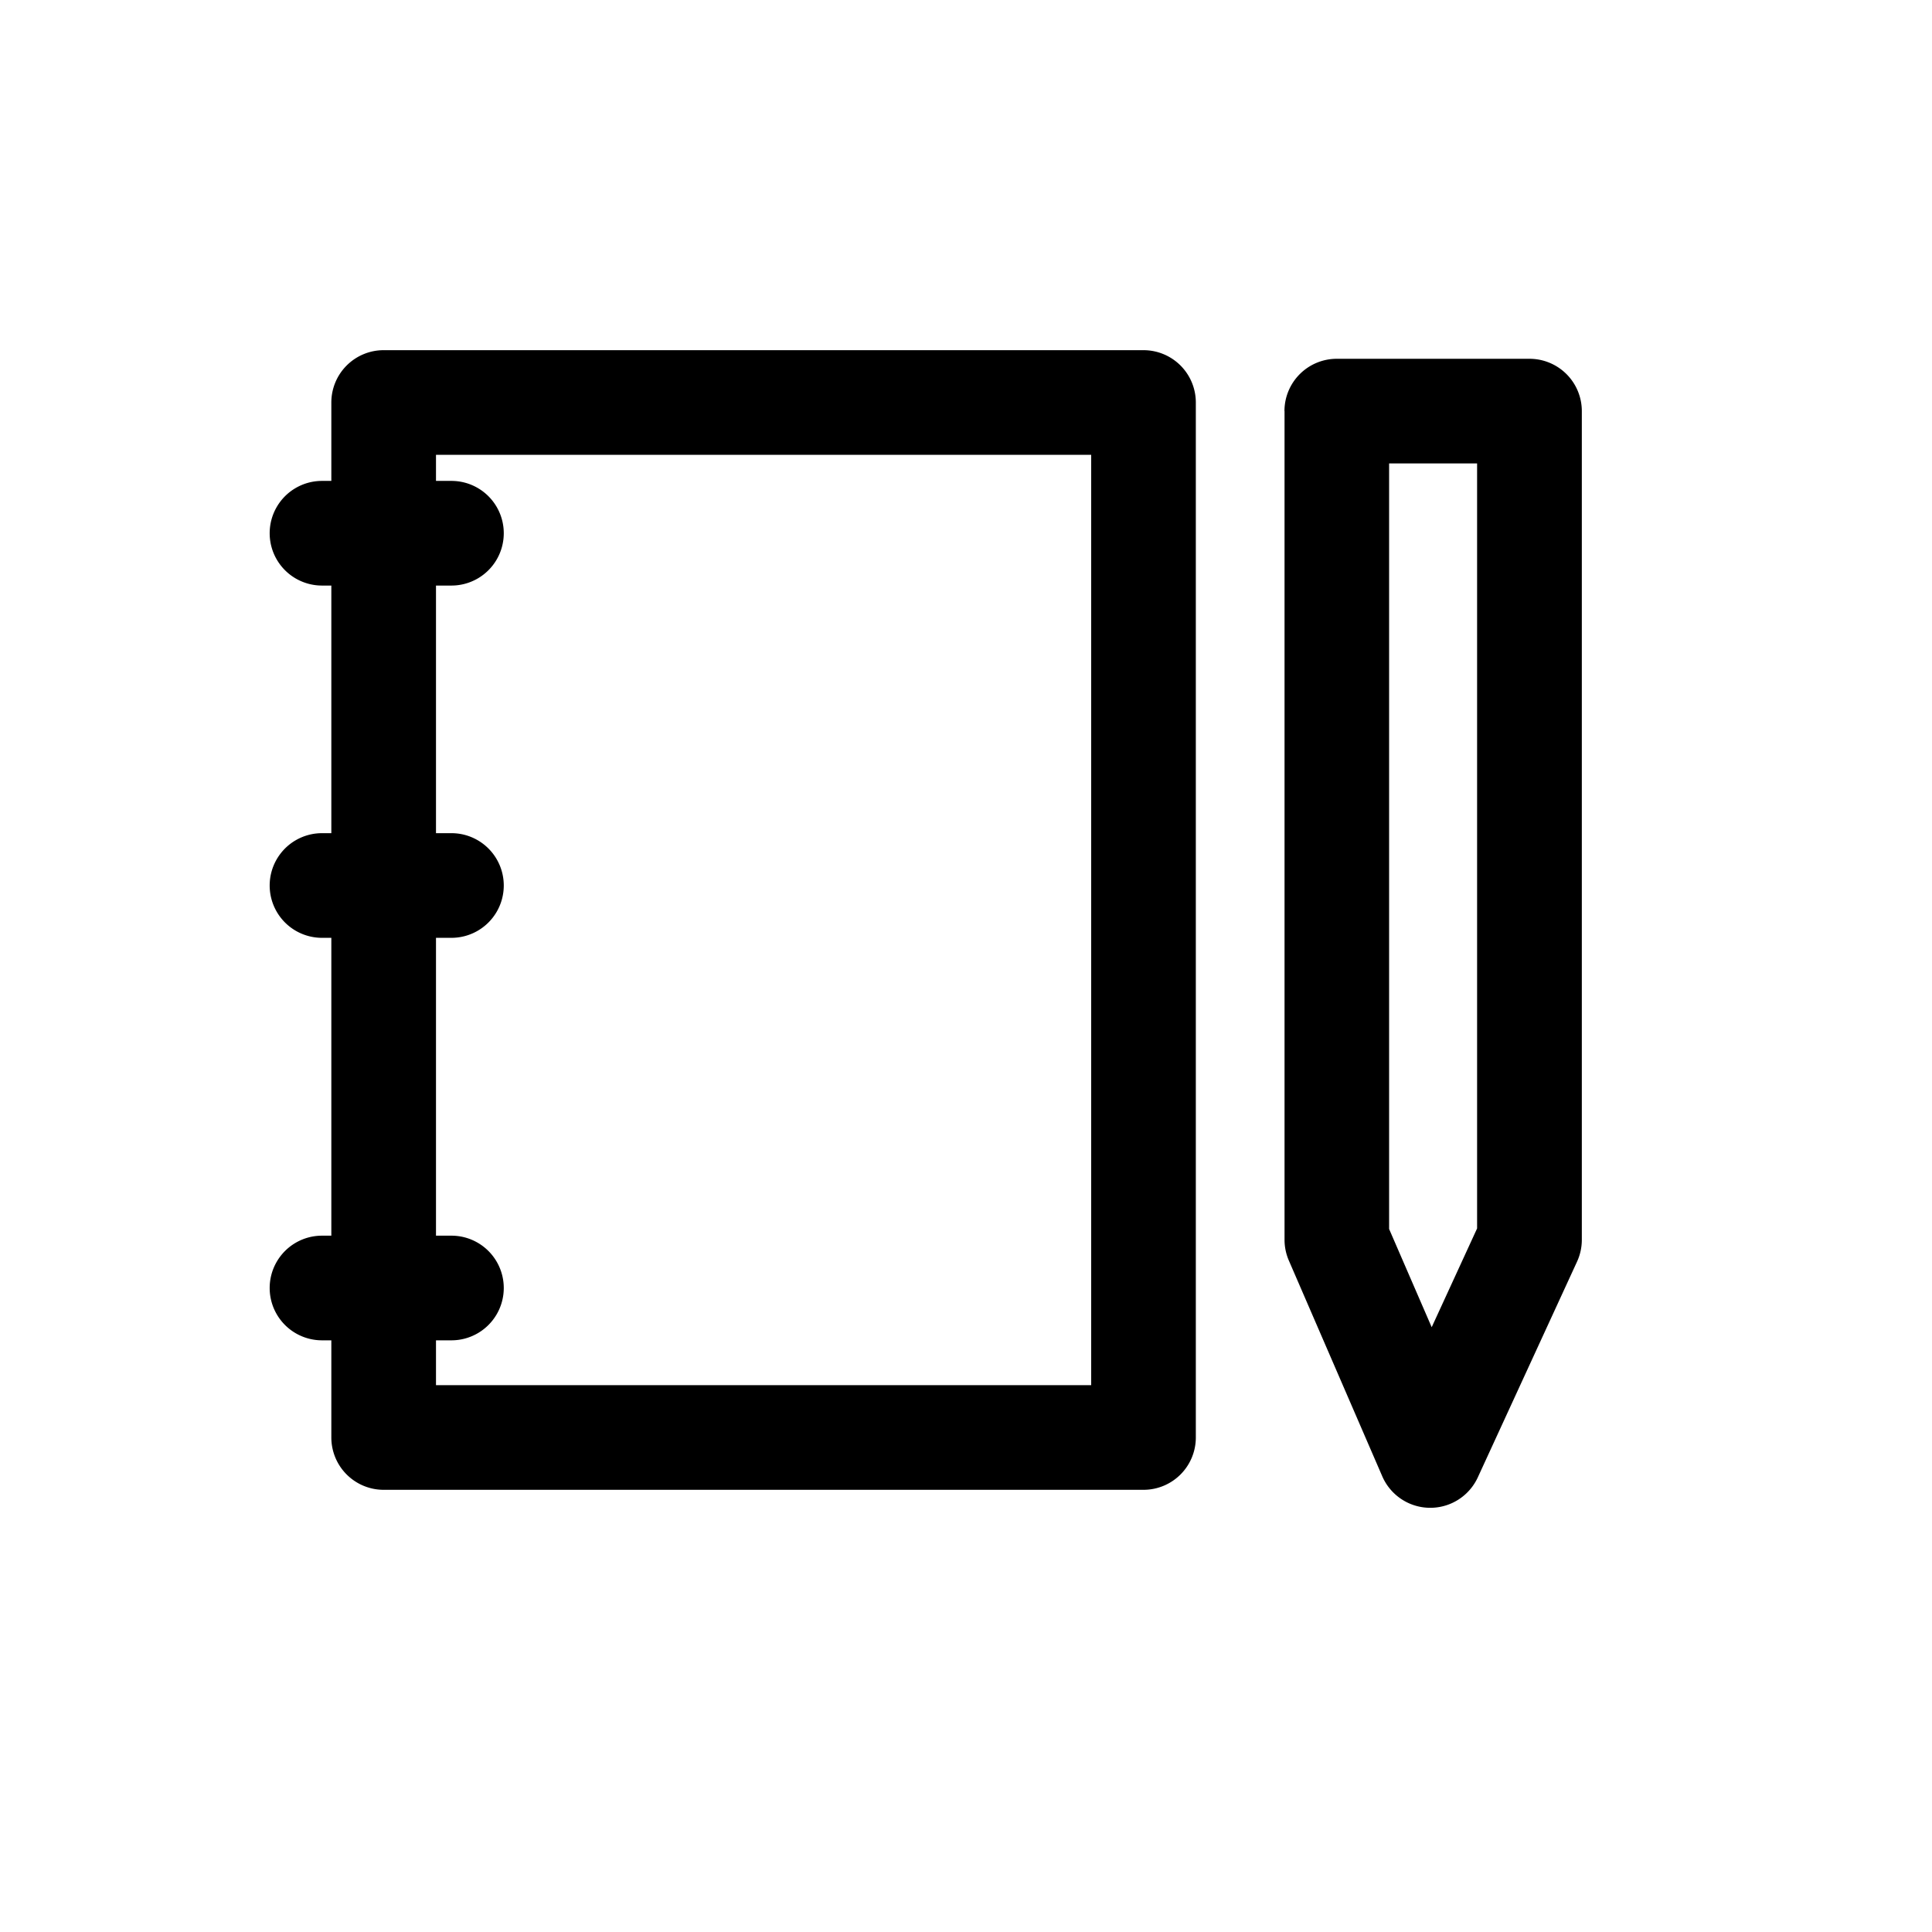 <svg width="24" height="24" viewBox="0 0 24 24" fill="none" xmlns="http://www.w3.org/2000/svg">
    <path fill-rule="evenodd" clip-rule="evenodd" d="M4.116 5a.65.65 0 0 1 .65-.65h9.439a.65.65 0 0 1 .65.65v12.857a.65.65 0 0 1-.65.65H4.766a.65.65 0 0 1-.65-.65V16.65H4a.65.65 0 1 1 0-1.3h.116v-3.7H4a.65.65 0 1 1 0-1.3h.116V7.274H4a.65.65 0 1 1 0-1.3h.116V5zm1.3 11.65h.192a.65.65 0 1 0 0-1.3h-.192v-3.7h.192a.65.65 0 1 0 0-1.3h-.192V7.274h.192a.65.65 0 0 0 0-1.3h-.192V5.65h8.139v11.557H5.416v-.557zm10.54-11.543a.65.65 0 0 1 .65-.65H19a.65.65 0 0 1 .65.65v10.295a.65.65 0 0 1-.06.272l-1.232 2.678a.65.65 0 0 1-1.187-.013l-1.16-2.679a.65.65 0 0 1-.054-.258V5.107zm1.3.65v9.51l.529 1.22.564-1.227V5.757h-1.093z" fill="#000"/>
</svg>
